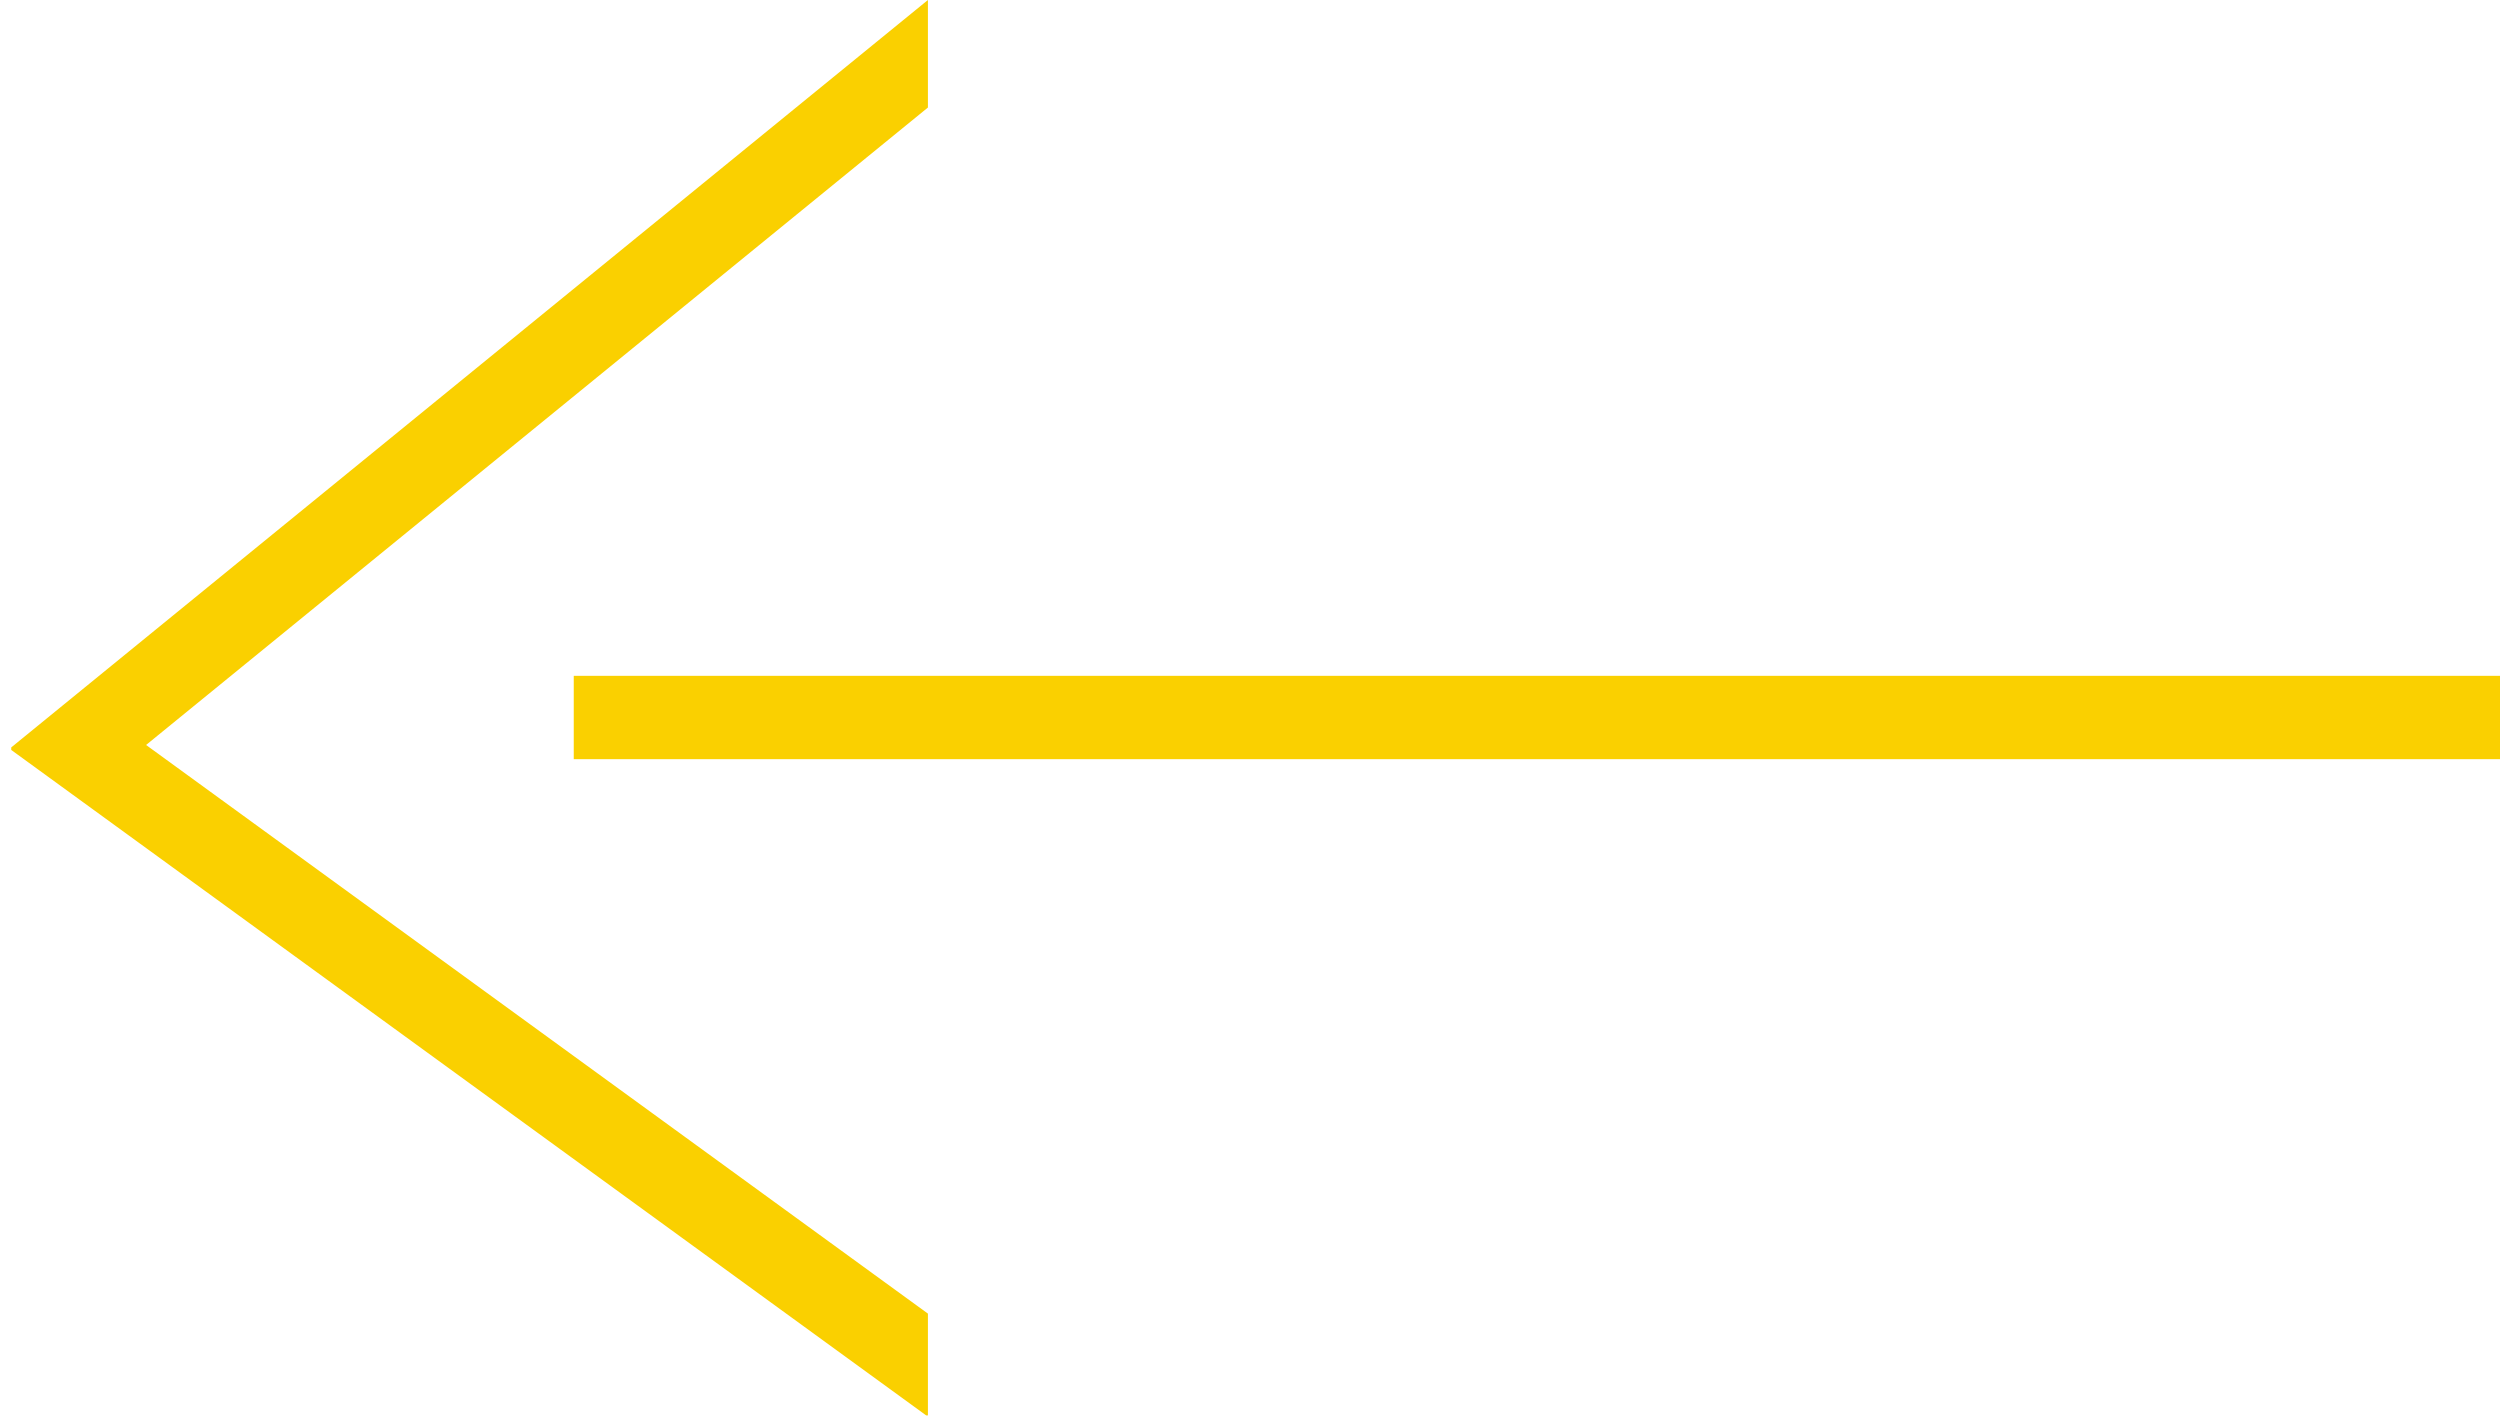 <svg enable-background="new 0 0 60 34" viewBox="0 0 60 34" xmlns="http://www.w3.org/2000/svg" xmlns:xlink="http://www.w3.org/1999/xlink"><clipPath id="a"><path d="m22.27 34-22.04-16.03 22.04-17.97"/></clipPath><clipPath id="b"><path d="m-28.73-.03h80v35h-80z"/></clipPath><clipPath id="c"><path d="m.27-.03h23v34h-23z"/></clipPath><g clip-path="url(#a)" enable-background="new"><g clip-path="url(#b)"><path clip-path="url(#c)" d="m22.27 34-22.04-16.03 22.04-17.97" fill="none" stroke="#fad000" stroke-miterlimit="10" stroke-width="4"/></g></g><path d="m59.77 17.22h-45" fill="none" stroke="#fad000" stroke-linecap="square" stroke-miterlimit="10" stroke-width="2"/></svg>
